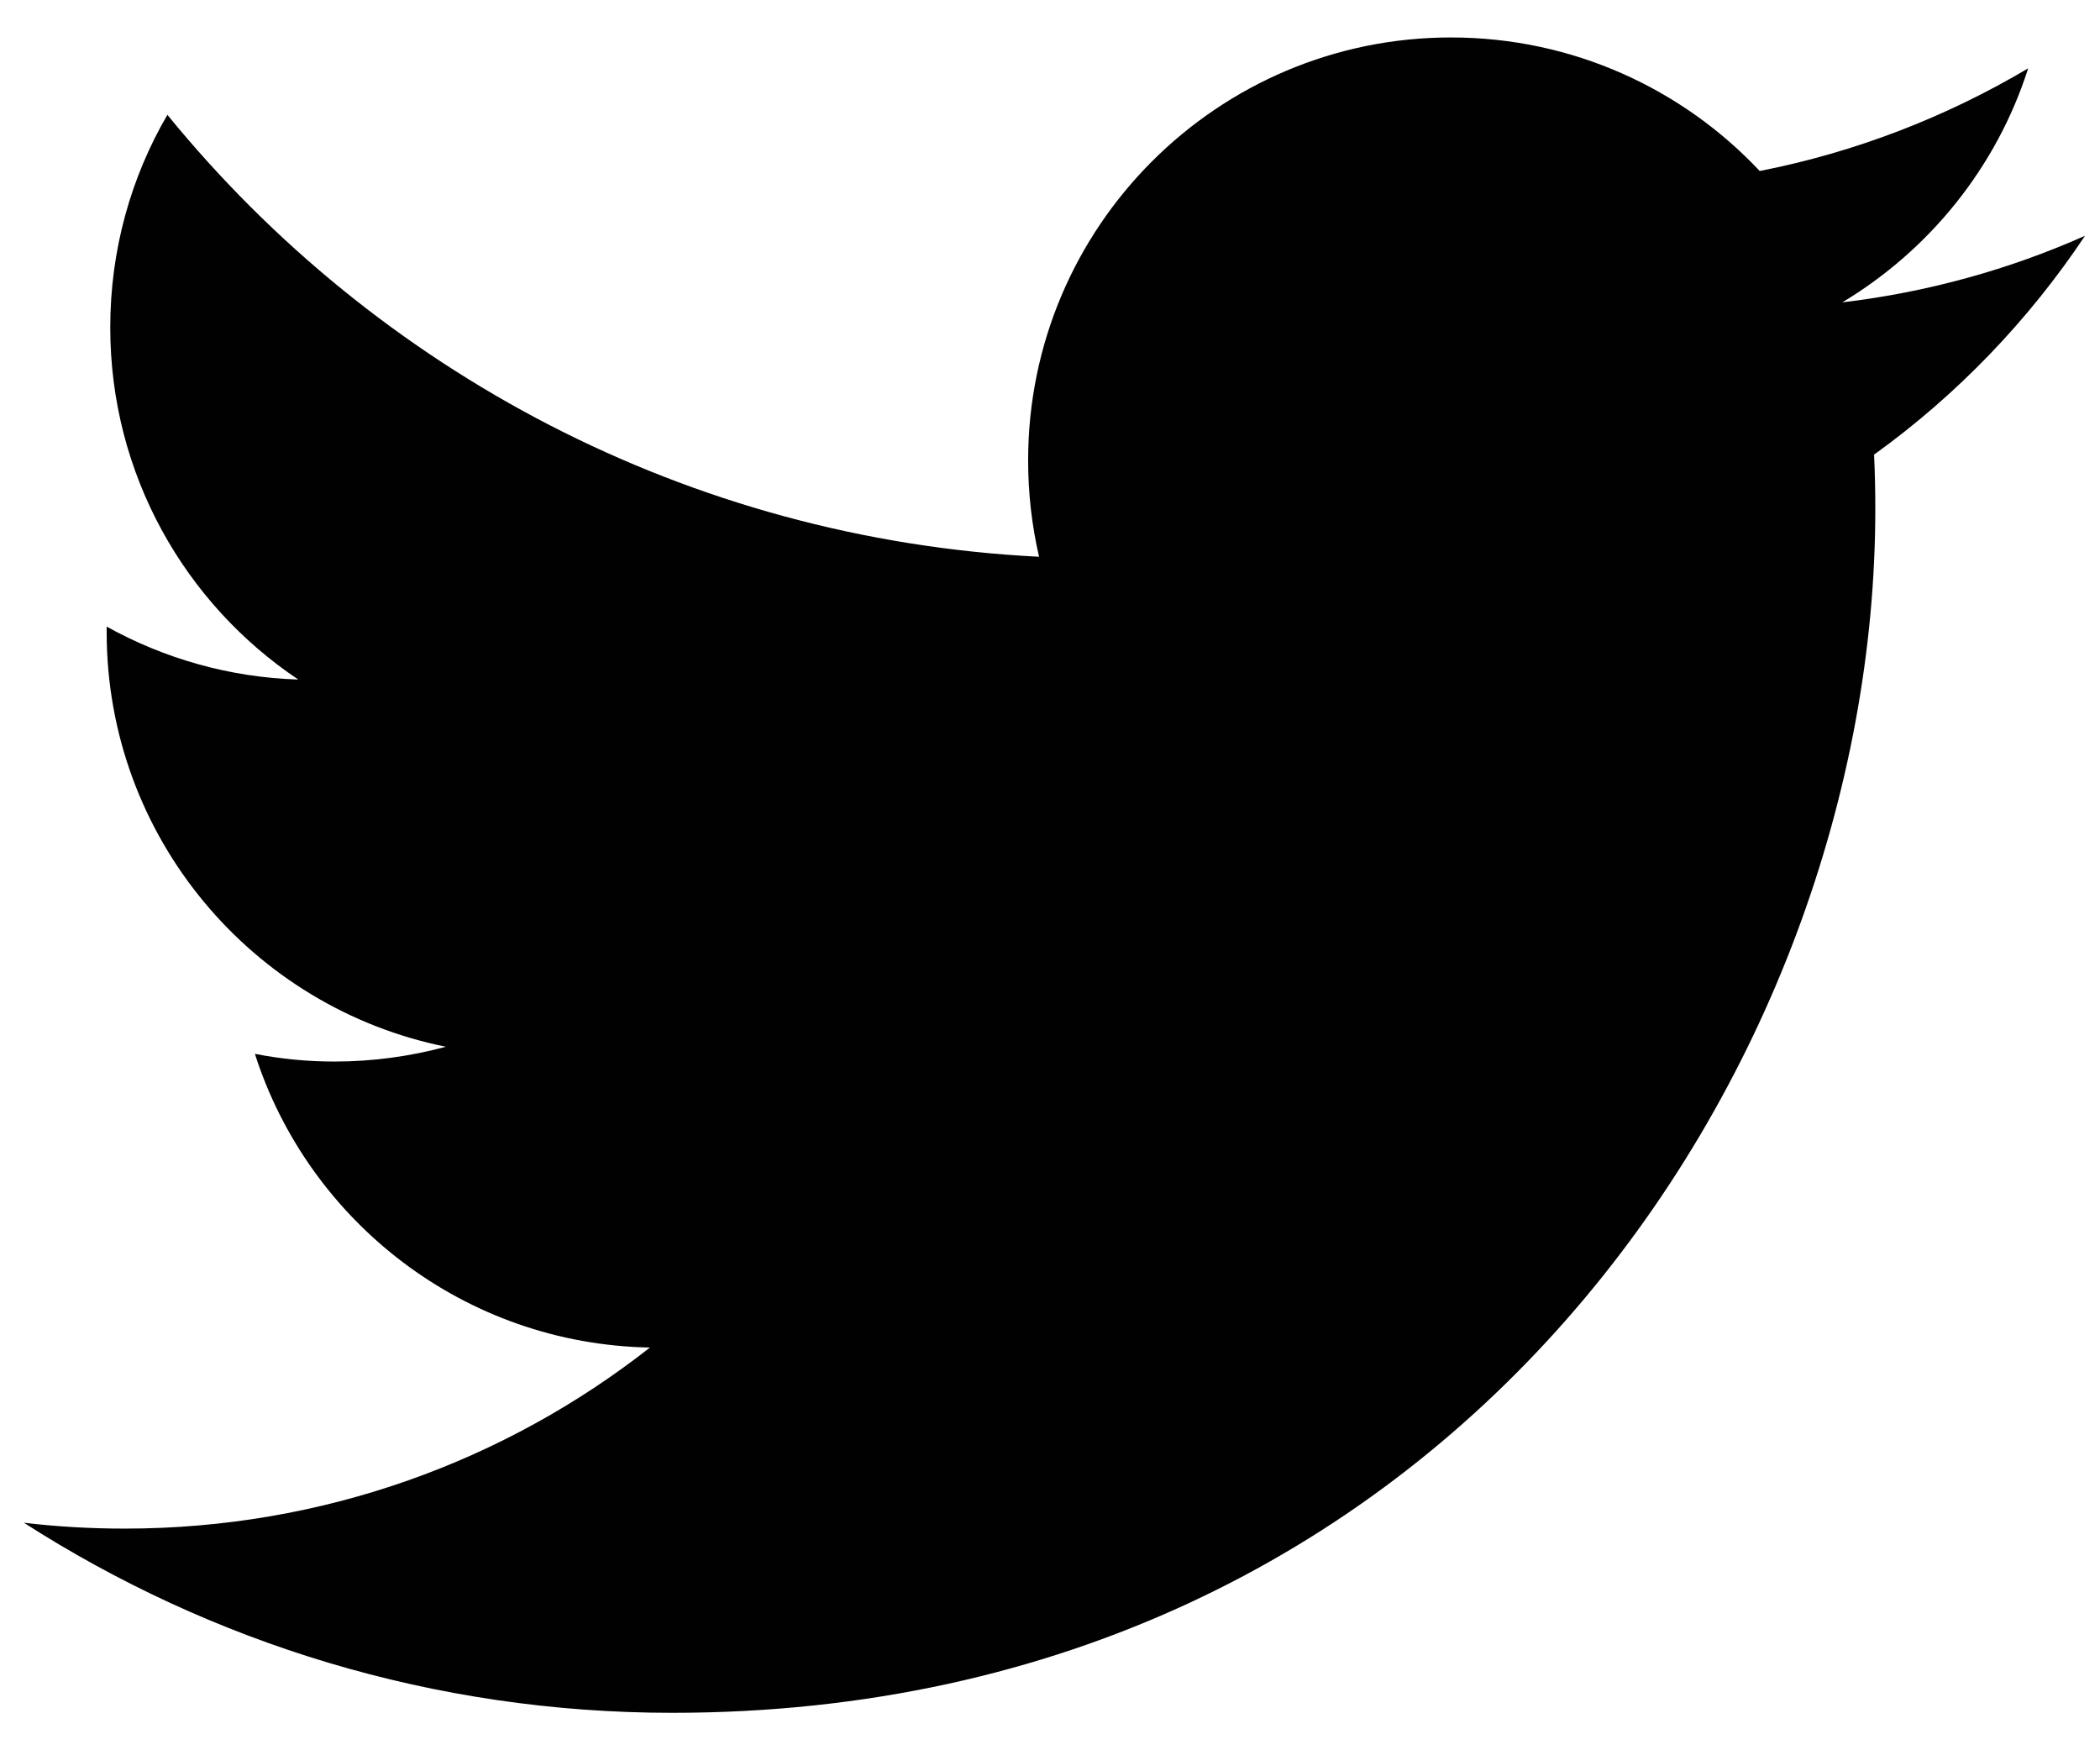 <?xml version="1.0" encoding="utf-8"?>
<!-- Generator: Adobe Illustrator 15.1.0, SVG Export Plug-In . SVG Version: 6.00 Build 0)  -->
<!DOCTYPE svg PUBLIC "-//W3C//DTD SVG 1.0//EN" "http://www.w3.org/TR/2001/REC-SVG-20010904/DTD/svg10.dtd">
<svg version="1.0" id="Layer_1" xmlns="http://www.w3.org/2000/svg" xmlns:xlink="http://www.w3.org/1999/xlink" x="0px" y="0px"
	 width="24px" height="20px" viewBox="0 0 24 20" enable-background="new 0 0 24 20" xml:space="preserve">
<path fill="#010101" d="M23.829,2.694c-0.865,0.385-1.798,0.645-2.774,0.761c0.997-0.599,1.764-1.545,2.124-2.674
	c-0.934,0.554-1.968,0.957-3.068,1.173c-0.882-0.939-2.139-1.526-3.528-1.526c-2.668,0-4.833,2.164-4.833,4.833
	c0,0.378,0.043,0.746,0.125,1.101c-4.016-0.202-7.578-2.125-9.962-5.05c-0.416,0.713-0.653,1.543-0.653,2.43
	c0,1.677,0.853,3.156,2.149,4.023C2.617,7.74,1.871,7.522,1.219,7.16c0,0.021,0,0.041,0,0.062c0,2.342,1.666,4.294,3.877,4.739
	C4.69,12.07,4.263,12.13,3.822,12.13c-0.311,0-0.614-0.03-0.909-0.088c0.615,1.921,2.4,3.318,4.515,3.356
	c-1.654,1.298-3.737,2.069-6.002,2.069c-0.39,0-0.775-0.022-1.153-0.067c2.139,1.372,4.679,2.172,7.409,2.172
	c8.89,0,13.75-7.365,13.75-13.751c0-0.21-0.004-0.418-0.014-0.626C22.363,4.515,23.183,3.663,23.829,2.694z"/>
</svg>
